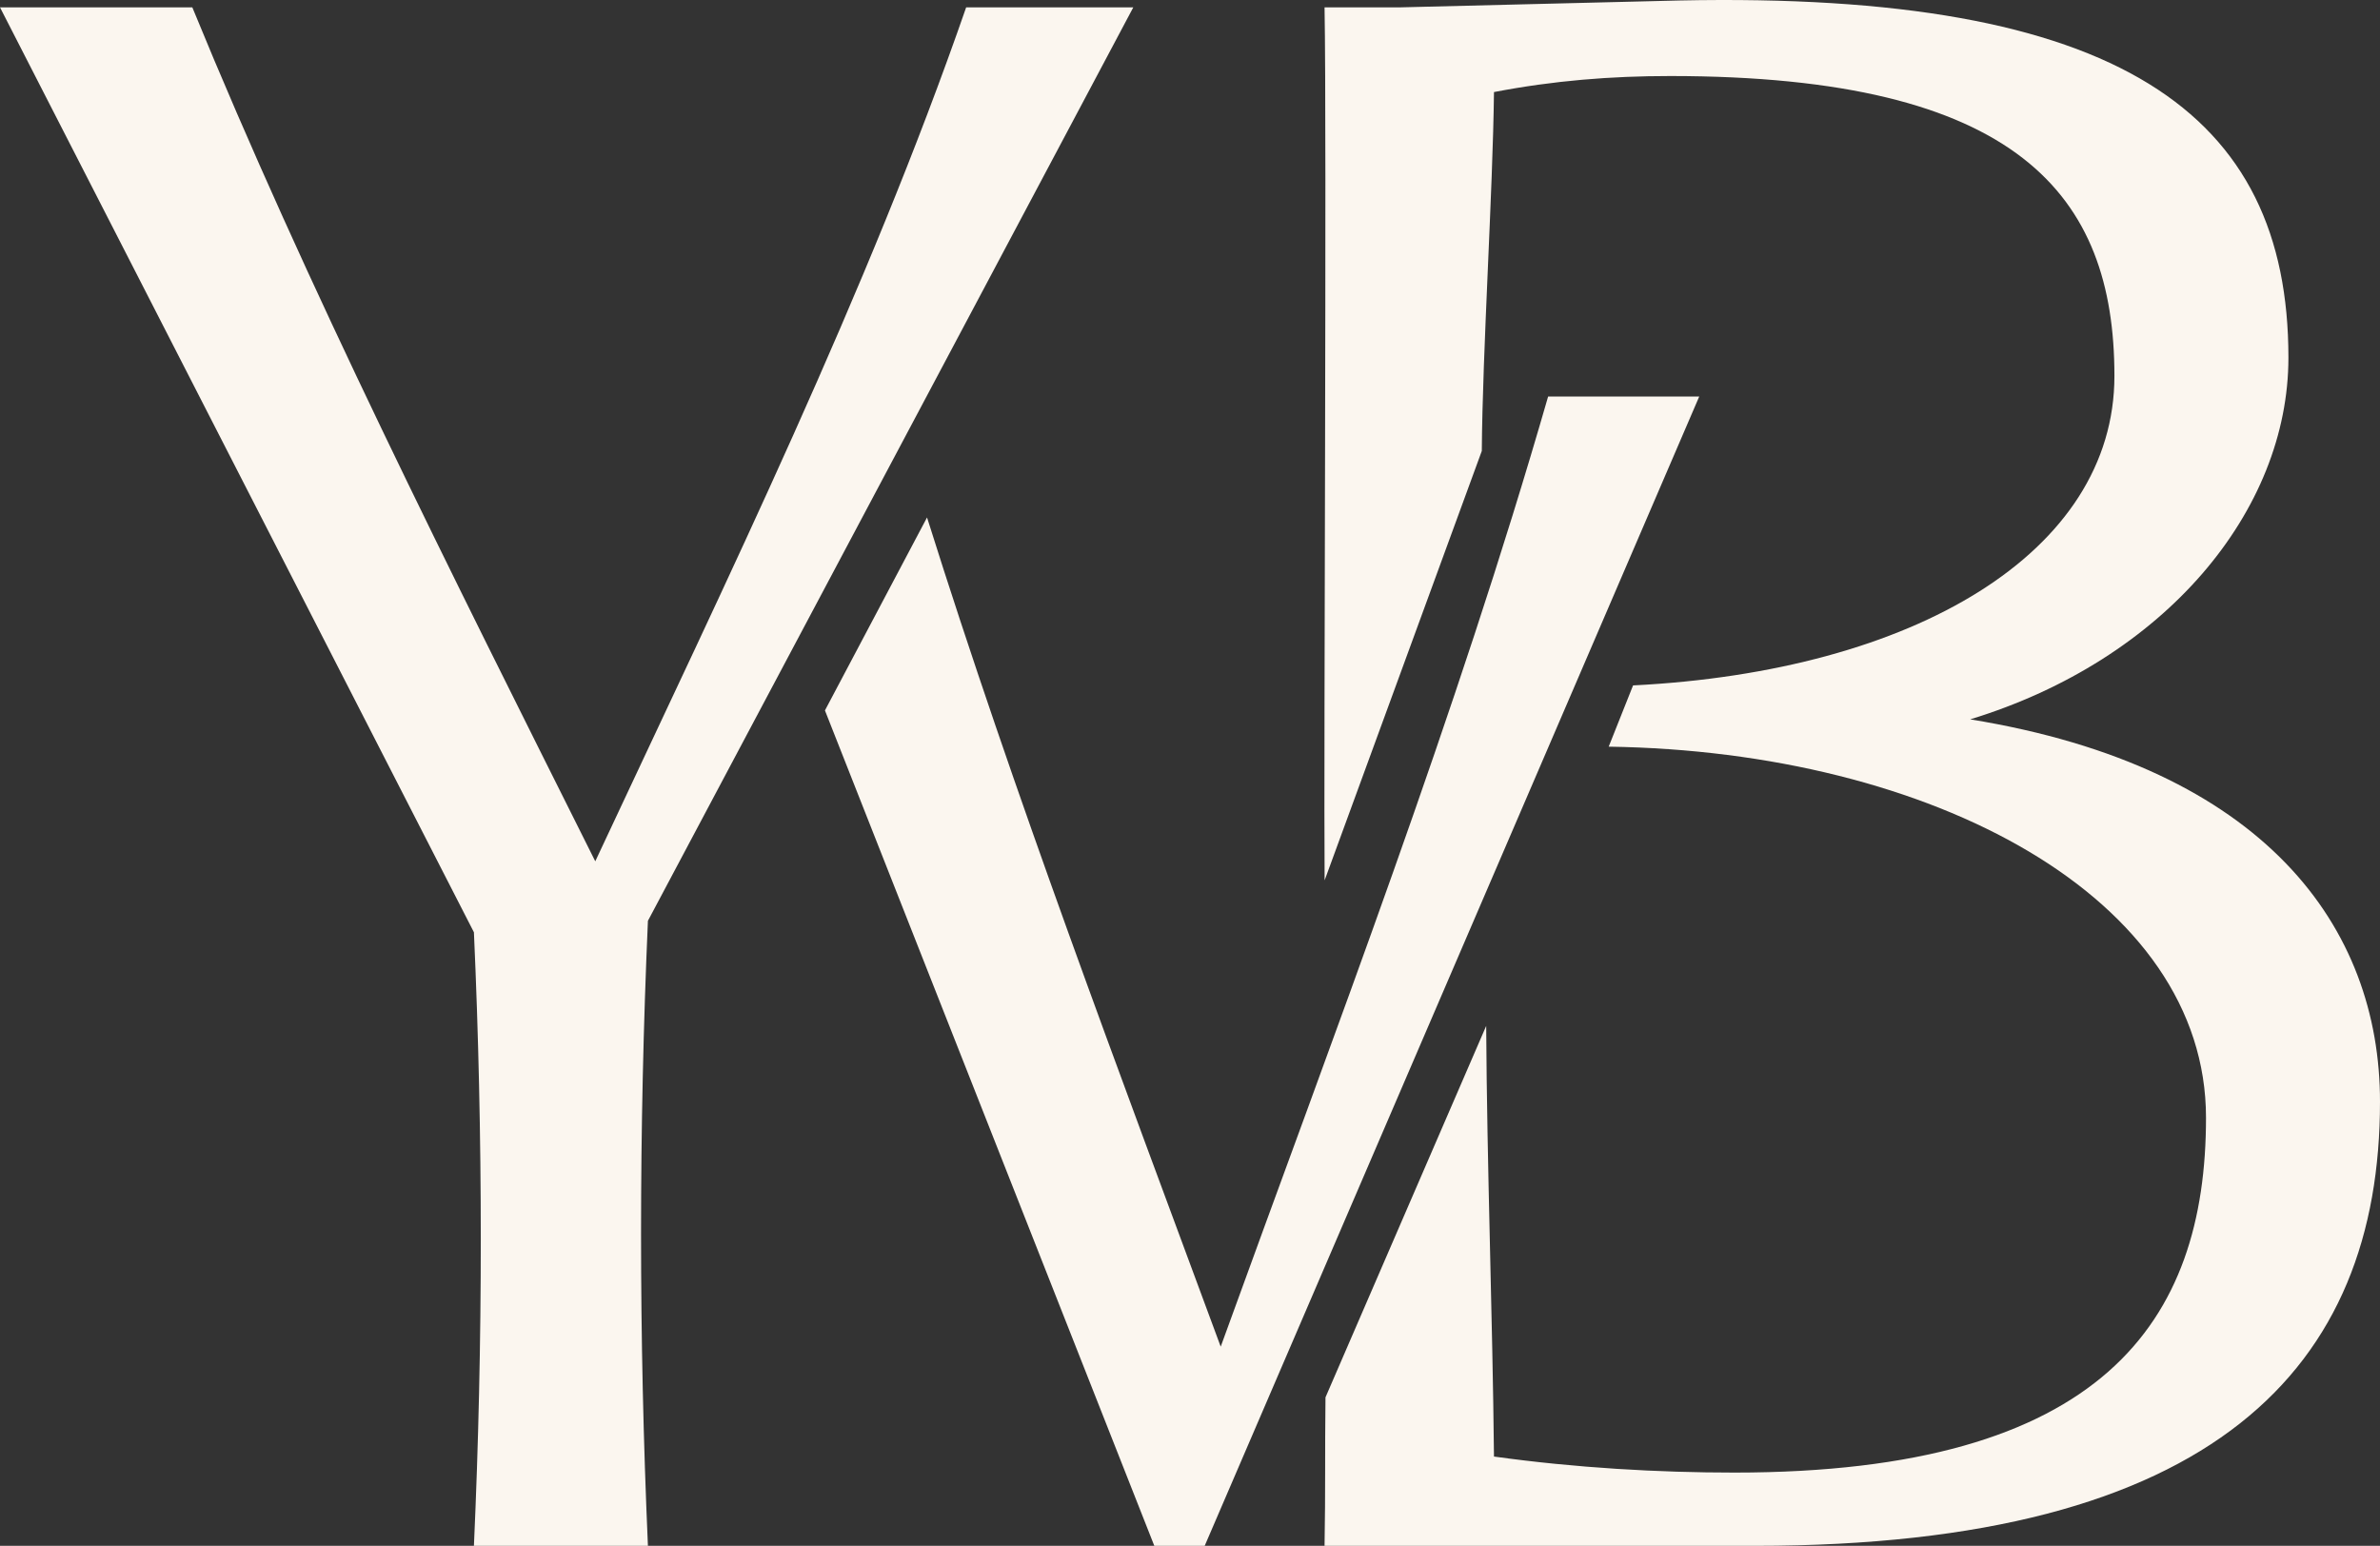 <?xml version="1.0" encoding="UTF-8"?><svg xmlns="http://www.w3.org/2000/svg" viewBox="0 0 837.876 544.226"><rect x="0" y="0" width="837.876" height="544.226" fill="#333333" stroke="none"/><g id="a"/><g id="b"><g id="c"><g id="d"><path d="M166.844,328.218L0,2.589H67.705c40.301,98.331,90.273,197.472,141.857,300.641C256.311,203.285,305.477,102.535,340.136,2.589h58.838L228.1,324.185c-3.224,73.349-3.224,146.692,0,220.042h-61.257c3.224-71.734,3.224-144.273,0-216.008Z" style="fill:#fbf6ef;"/><path d="M290.421,250.116l115.955,294.11h17.731l174.099-404.615h-53.196c-32.242,112.034-74.961,223.265-115.261,334.495-35.886-97.105-72.711-194.284-103.389-291.926" style="fill:#fbf6ef;"/><path d="M466.637,491.95c-.238,19.819,.024,32.453-.33,52.275h151.53c162.007,0,220.038-62.869,220.038-156.368,0-61.254-40.3-117.677-144.273-134.603,68.511-20.954,112.034-73.343,112.034-127.346C805.638,39.666,745.992-3.054,591.238,.17l-98.331,2.419h-26.6c.811,45.247-.321,262.101,.021,307.348l55.338-151.175c.261-35.304,3.875-91.046,4.287-126.353,20.954-4.027,41.104-5.642,62.062-5.642,122.515,0,156.365,41.915,156.365,105.588,0,62.161-70.572,103.984-169.462,108.951-3.014,7.652-4.869,12.289-8.579,21.563,113.91,1.663,210.283,53.132,210.283,130.631,0,71.734-36.273,124.934-166.038,124.934-26.6,0-55.615-1.615-84.631-5.642-.505-50.082-2.465-101.755-2.741-151.612" style="fill:#fbf6ef;"/></g></g></g></svg>
